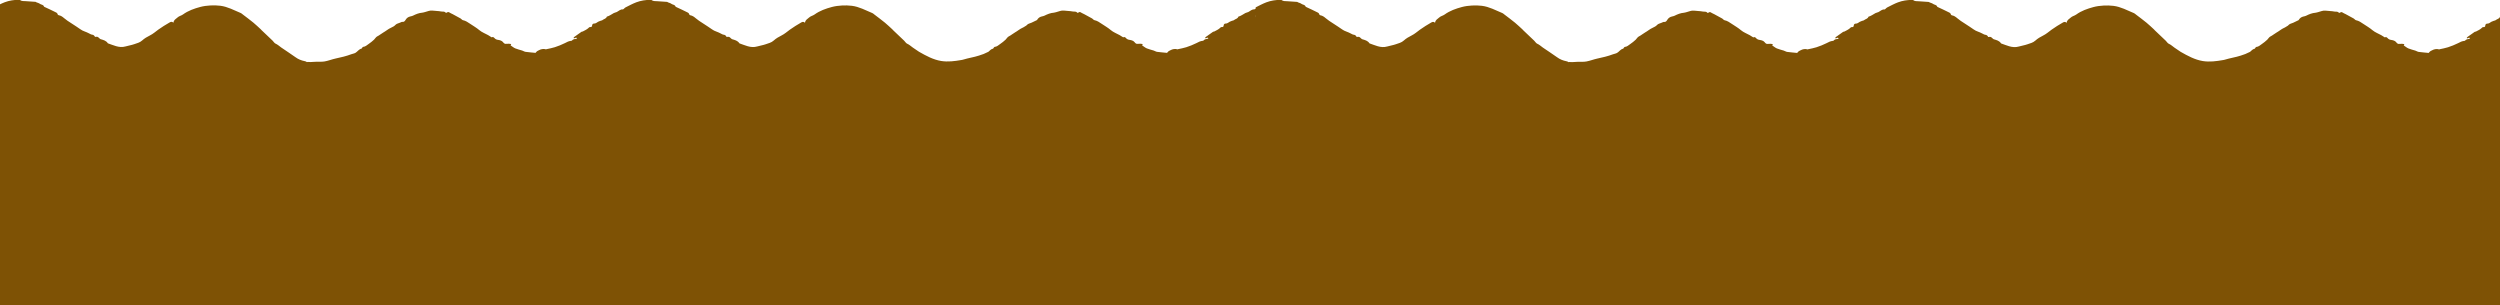 <svg width="1728" height="211" viewBox="0 0 1728 211" fill="none" xmlns="http://www.w3.org/2000/svg">
<path d="M2.519 211L1741 211L1740.97 205.93C1740.97 205.93 1740.99 205.93 1741 205.919L1741 203.667C1741 203.667 1740.97 203.667 1740.96 203.667L1740.96 201.11C1740.96 201.11 1740.98 201.121 1741 201.132L1741 190.427C1741 190.427 1740.93 190.427 1740.89 190.427L1740.89 189.217C1740.89 189.217 1740.96 189.217 1741 189.205L1741 183.581C1741 183.581 1740.9 183.604 1740.86 183.615L1740.86 183.411C1740.86 183.411 1740.96 183.479 1741 183.502L1741 180.39C1740.95 180.345 1740.89 180.288 1740.84 180.232L1740.84 178.964C1740.84 178.964 1740.95 178.942 1741 178.93L1741 159.263C1740.91 159.263 1740.82 159.263 1740.72 159.263L1740.67 149.689C1740.78 149.622 1740.9 149.554 1741 149.474L1741 147.347C1740.88 147.438 1740.77 147.539 1740.66 147.63L1740.64 144.484C1740.76 144.461 1740.88 144.427 1741 144.416L1741 143.511L1740.63 143.511L1740.6 138.113C1740.74 138.113 1740.89 138.124 1740.99 138.079L1740.99 136.155C1740.9 136.201 1740.8 136.235 1740.71 136.28C1740.79 135.895 1740.89 135.488 1740.99 135.024L1740.99 134.73C1740.85 134.718 1740.71 134.718 1740.58 134.718L1740.58 133.858C1740.71 133.881 1740.85 133.915 1740.99 133.926L1740.99 130.826C1740.85 131.063 1740.71 131.312 1740.56 131.561L1740.56 129.49C1740.67 129.694 1740.8 129.875 1740.99 129.932L1740.99 120.562C1740.83 120.596 1740.66 120.618 1740.5 120.652L1740.5 120.392C1740.66 120.381 1740.83 120.369 1740.99 120.369L1740.99 71.009C1740.73 71.461 1740.49 71.914 1740.24 72.367L1740.17 59.67C1740.47 59.602 1740.74 59.534 1740.99 59.478L1740.99 59.172C1740.74 59.081 1740.47 58.968 1740.17 58.855L1740.12 49.395C1740.47 49.519 1740.75 49.61 1740.99 49.655L1740.99 48.49C1740.7 48.569 1740.4 48.659 1740.12 48.761L1740.12 47.256C1740.28 47.166 1740.46 47.064 1740.65 46.973C1740.45 46.837 1740.27 46.724 1740.11 46.623L1740.05 35.985C1740.35 35.985 1740.67 36.008 1740.99 36.065L1740.99 33.598C1740.91 33.541 1740.83 33.496 1740.75 33.439C1740.49 33.598 1740.25 33.756 1740.04 33.903L1740.04 32.557C1740.34 32.477 1740.66 32.421 1740.99 32.421L1740.99 29.897C1740.86 29.863 1740.72 29.841 1740.58 29.818C1740.39 29.863 1740.2 29.909 1740 29.943L1739.98 25.925C1740.32 25.903 1740.65 25.869 1740.99 25.857L1740.99 23.956C1740.66 24.104 1740.32 24.205 1739.98 24.307L1739.98 22.576C1740.31 22.53 1740.65 22.485 1740.99 22.417L1740.99 11.248C1740.63 11.396 1740.27 11.565 1739.91 11.735L1739.91 10.422C1740.25 10.32 1740.61 10.264 1740.99 10.252L1740.99 5.126C1740.99 5.126 1740.92 5.16 1740.88 5.183C1740.51 5.364 1740.21 5.749 1739.88 6.02C1739.88 6.02 1739.59 6.201 1739.06 6.541C1737.38 6.382 1736.23 7.684 1734.85 8.363C1734.21 8.68 1733.46 8.736 1732.83 9.076C1731.24 9.936 1729.78 11.09 1728.01 11.543C1727.52 13.036 1726.08 13.082 1725.11 13.84C1725.02 13.919 1724.91 14.021 1724.81 14.066C1723.87 14.394 1722.85 14.587 1721.99 15.085C1721.08 15.605 1720.36 16.363 1719.21 16.329C1718.56 16.307 1717.89 16.725 1717.84 17.631C1717.78 18.491 1717.35 18.808 1716.63 18.728C1715.87 18.638 1715.53 19.226 1715 19.668C1713.92 20.573 1712.6 21.139 1711.37 21.806C1711.12 21.953 1710.74 21.863 1710.5 22.021C1708.84 23.164 1707.18 24.352 1705.54 25.541C1705.32 25.71 1705.17 26.016 1704.98 26.276C1705.77 27.136 1706.6 25.303 1707.28 26.468C1707.28 26.468 1707.28 26.468 1707.28 26.48C1707.05 26.627 1706.81 26.774 1706.59 26.91C1705.56 27.057 1704.53 27.193 1703.78 28.166C1703.74 28.211 1703.66 28.2 1703.6 28.211C1701.46 28.471 1700.71 28.981 1698.97 29.863C1696.74 30.995 1694.39 31.889 1692.04 32.67C1690.18 33.292 1688.23 33.586 1686.32 34.028C1686.21 34.05 1686.09 34.175 1685.98 34.152C1684.23 33.654 1682.61 33.892 1680.95 34.82C1680.02 35.352 1679.91 35.114 1678.71 36.585C1676.45 36.359 1674.11 36.189 1671.79 35.872C1670.99 35.759 1670.24 35.216 1669.44 34.967C1667.85 34.458 1666.23 34.13 1664.7 33.484C1663.56 32.998 1662.57 32.127 1661.47 31.402C1661.58 31.153 1661.67 30.95 1661.89 30.474C1661.32 30.395 1660.82 30.293 1660.32 30.271C1659.73 30.248 1659.13 30.248 1658.55 30.339C1657.51 30.486 1656.94 30.101 1656.2 29.139C1655.53 28.245 1654.12 27.781 1652.98 27.634C1651.87 27.487 1650.97 27.159 1650.26 26.299C1649.62 25.507 1648.95 25.563 1648.39 25.857C1647.47 25.269 1646.71 24.76 1645.92 24.307C1643.89 23.175 1641.64 22.383 1639.87 20.878C1637.91 19.204 1635.73 17.993 1633.66 16.59C1632.06 15.503 1630.43 14.349 1628.47 13.976C1627.91 13.874 1627.49 13.138 1626.93 12.821C1625.08 11.769 1623.2 10.773 1621.32 9.766C1620.72 9.449 1620.07 9.223 1619.5 8.849C1618.83 8.408 1618.24 8.102 1617.5 8.702C1617.3 8.872 1616.76 8.996 1616.67 8.872C1615.79 7.695 1614.5 8.204 1613.45 7.978C1611.51 7.571 1609.47 7.661 1607.5 7.367C1605.61 7.084 1603.98 8.012 1602.23 8.397C1601.64 8.521 1601.05 8.759 1600.46 8.804C1598.15 8.985 1596.03 9.834 1593.95 10.886C1593.41 11.158 1592.8 11.26 1592.2 11.396C1590.75 11.712 1589.63 12.459 1588.81 13.919C1587.53 14.485 1586.28 15.085 1585.04 15.729C1584.48 15.933 1583.92 16.103 1583.38 16.341C1582.95 16.533 1582.44 16.703 1582.12 17.053C1581.89 17.314 1581.64 17.529 1581.39 17.744C1580.7 18.151 1580 18.581 1579.3 19.011C1579.12 19.102 1578.94 19.181 1578.75 19.271C1576.92 20.064 1575.34 21.512 1573.56 22.485C1572.08 23.3 1570.83 24.477 1569.29 25.212C1568.43 25.62 1567.86 26.729 1567.11 27.453C1565.95 28.573 1564.69 29.512 1563.4 30.429C1562.16 31.3 1561.1 32.342 1559.55 32.455C1559.31 32.477 1559.09 32.84 1558.88 33.077C1558.72 33.27 1558.61 33.643 1558.44 33.677C1557.09 33.914 1556.21 34.978 1555.23 35.838C1554.13 36.404 1553.01 36.913 1551.88 37.377C1551.73 37.422 1551.57 37.468 1551.43 37.524C1547.89 38.882 1544.22 39.708 1540.55 40.5C1539.48 40.738 1538.42 41.055 1537.36 41.372C1537.09 41.417 1536.8 41.474 1536.52 41.53C1531.91 42.334 1527.2 42.945 1522.58 42.198C1517.14 41.315 1512.11 38.599 1507.22 35.793C1505.8 34.842 1504.37 33.903 1502.96 32.907C1501.66 31.991 1500.51 30.859 1499.01 30.214C1498.23 29.875 1497.71 28.867 1497.03 28.211C1494.49 25.778 1491.93 23.357 1489.38 20.935C1489.2 20.765 1489.05 20.539 1488.87 20.369C1487.15 18.808 1485.48 17.178 1483.69 15.707C1481.3 13.749 1478.82 11.927 1476.36 10.049C1475.92 9.709 1475.5 9.291 1475.01 9.087C1470.35 7.163 1465.85 4.651 1460.82 4.051C1458.55 3.78 1456.24 3.712 1453.96 3.848C1451.63 3.983 1449.28 4.278 1447.02 4.877C1442.84 6.009 1438.71 7.423 1435.04 10.083C1433.85 10.954 1432.36 11.113 1431.22 12.21C1430.18 13.217 1428.7 13.715 1428.45 15.786C1427.43 14.779 1426.58 15.141 1425.69 15.673C1423.09 17.212 1420.5 18.717 1418.02 20.539C1416.13 21.931 1414.3 23.549 1412.22 24.567C1410.28 25.518 1408.42 26.616 1406.83 28.064C1405.19 29.558 1403.23 29.942 1401.36 30.61C1399.43 31.3 1397.38 31.583 1395.41 32.16C1393.17 32.817 1390.96 32.613 1388.79 31.979C1386.94 31.436 1385.12 30.712 1383.28 30.067C1383.23 30.044 1383.16 30.022 1383.12 29.977C1381.9 28.098 1379.98 27.713 1378.14 27.147C1377.86 27.057 1377.59 26.842 1377.37 26.627C1376.04 25.371 1376.04 25.36 1374.26 25.586C1373.84 24.715 1373.24 24.115 1372.18 24.024C1371.45 23.968 1370.74 23.413 1370.01 23.096C1369.06 22.666 1368.14 22.146 1367.16 21.852C1365.03 21.195 1363.35 19.645 1361.48 18.491C1359.37 17.189 1357.31 15.809 1355.26 14.428C1354.45 13.885 1353.66 13.285 1352.92 12.64C1351.81 11.69 1350.67 10.841 1349.23 10.615C1348.96 10.569 1348.55 10.332 1348.51 10.117C1348.25 8.838 1347.19 8.623 1346.38 8.204C1344.15 7.05 1341.86 6.043 1339.59 4.979C1339.37 4.877 1339.06 4.776 1338.98 4.583C1338.46 3.157 1337.03 3.406 1336.12 2.693C1335.46 2.173 1334.58 2.026 1333.8 1.698C1333.57 1.607 1333.38 1.369 1333.15 1.347C1330.88 1.177 1328.6 1.053 1326.33 0.883C1324.99 0.781 1323.6 0.996 1322.39 0.079C1322.22 -0.056 1321.93 -0.056 1321.69 -0.056C1318.34 -0.056 1315.04 0.441 1311.89 1.618C1309.35 2.569 1306.92 3.916 1304.47 5.126C1304.43 5.149 1304.4 5.16 1304.36 5.183C1303.99 5.364 1303.69 5.749 1303.36 6.02C1303.12 6.213 1302.85 6.563 1302.61 6.541C1300.89 6.337 1299.73 7.672 1298.33 8.363C1297.69 8.68 1296.95 8.736 1296.31 9.076C1294.72 9.936 1293.26 11.09 1291.49 11.543C1291 13.036 1289.56 13.082 1288.59 13.84C1288.5 13.919 1288.39 14.021 1288.29 14.066C1287.35 14.394 1286.33 14.587 1285.47 15.085C1284.56 15.605 1283.84 16.363 1282.69 16.329C1282.04 16.307 1281.37 16.725 1281.32 17.631C1281.26 18.491 1280.83 18.808 1280.11 18.728C1279.35 18.638 1279.01 19.226 1278.48 19.668C1277.4 20.573 1276.08 21.139 1274.85 21.806C1274.6 21.953 1274.22 21.863 1273.98 22.021C1272.32 23.164 1270.66 24.352 1269.02 25.541C1268.8 25.71 1268.65 26.016 1268.47 26.276C1269.26 27.136 1270.09 25.303 1270.77 26.468C1270.73 26.593 1270.72 26.808 1270.66 26.819C1269.45 27.034 1268.16 27 1267.27 28.166C1267.24 28.211 1267.15 28.2 1267.09 28.211C1264.95 28.471 1264.2 28.981 1262.46 29.863C1260.23 30.995 1257.88 31.889 1255.53 32.67C1253.67 33.292 1251.72 33.586 1249.81 34.028C1249.7 34.05 1249.58 34.175 1249.48 34.152C1247.72 33.654 1246.1 33.892 1244.45 34.82C1243.51 35.352 1243.4 35.114 1242.2 36.585C1239.94 36.359 1237.6 36.189 1235.28 35.872C1234.48 35.759 1233.73 35.216 1232.93 34.967C1231.35 34.458 1229.72 34.13 1228.19 33.484C1227.05 32.998 1226.06 32.127 1224.96 31.402C1225.07 31.153 1225.17 30.95 1225.38 30.474C1224.81 30.395 1224.31 30.293 1223.81 30.271C1223.23 30.248 1222.62 30.248 1222.04 30.339C1221 30.486 1220.43 30.101 1219.69 29.139C1219.02 28.245 1217.61 27.781 1216.47 27.634C1215.36 27.487 1214.46 27.159 1213.75 26.299C1213.11 25.507 1212.44 25.563 1211.88 25.857C1210.96 25.269 1210.2 24.76 1209.41 24.307C1207.38 23.175 1205.13 22.383 1203.36 20.878C1201.4 19.203 1199.22 17.993 1197.15 16.59C1195.55 15.503 1193.92 14.349 1191.97 13.976C1191.41 13.874 1190.98 13.138 1190.43 12.821C1188.57 11.769 1186.69 10.773 1184.81 9.766C1184.21 9.449 1183.56 9.223 1182.99 8.849C1182.33 8.408 1181.73 8.102 1180.99 8.702C1180.79 8.872 1180.25 8.996 1180.16 8.872C1179.28 7.695 1177.99 8.204 1176.94 7.978C1175 7.571 1172.96 7.661 1170.99 7.367C1169.1 7.084 1167.47 8.012 1165.73 8.397C1165.13 8.521 1164.55 8.759 1163.95 8.804C1161.64 8.985 1159.52 9.834 1157.44 10.886C1156.9 11.158 1156.29 11.26 1155.7 11.395C1154.24 11.724 1153.12 12.47 1152.29 13.919C1151.9 14.62 1151.24 15.322 1150.19 15.164C1149.67 15.085 1149.08 15.526 1148.52 15.718C1147.97 15.922 1147.4 16.092 1146.86 16.329C1146.43 16.522 1145.92 16.691 1145.6 17.042C1144.63 18.106 1143.51 18.694 1142.23 19.26C1140.4 20.052 1138.82 21.501 1137.04 22.474C1135.56 23.289 1134.31 24.465 1132.77 25.201C1131.91 25.608 1131.34 26.717 1130.6 27.442C1129.44 28.562 1128.17 29.501 1126.88 30.418C1125.64 31.289 1124.58 32.33 1123.03 32.443C1122.79 32.466 1122.57 32.828 1122.36 33.066C1122.2 33.258 1122.1 33.632 1121.92 33.666C1120.13 33.982 1119.18 35.725 1117.73 36.562C1116.88 37.06 1115.84 37.162 1114.91 37.513C1111.37 38.871 1107.7 39.697 1104.03 40.489C1101.48 41.044 1099.01 42.051 1096.45 42.503C1094.48 42.854 1092.44 42.662 1090.41 42.73C1089.15 42.775 1087.9 42.888 1086.64 42.933C1085.81 42.967 1084.94 42.752 1084.16 42.956C1083.75 42.605 1083.22 42.424 1082.64 42.311C1080.36 41.858 1078.26 41.044 1076.29 39.595C1073.08 37.241 1069.68 35.17 1066.42 32.873C1065.12 31.957 1063.97 30.825 1062.47 30.18C1061.69 29.841 1061.17 28.834 1060.49 28.177C1057.95 25.744 1055.39 23.323 1052.84 20.901C1052.66 20.731 1052.51 20.505 1052.33 20.335C1050.61 18.773 1048.94 17.144 1047.15 15.673C1044.76 13.715 1042.28 11.893 1039.82 10.015C1039.38 9.675 1038.96 9.257 1038.47 9.053C1033.81 7.129 1029.31 4.617 1024.28 4.017C1022.01 3.746 1019.7 3.678 1017.42 3.814C1015.09 3.949 1012.74 4.244 1010.48 4.843C1006.3 5.975 1002.17 7.39 998.503 10.049C997.312 10.92 995.824 11.079 994.684 12.176C993.637 13.183 992.159 13.681 991.912 15.752C990.886 14.745 990.044 15.107 989.151 15.639C986.554 17.178 983.956 18.683 981.482 20.505C979.593 21.897 977.756 23.515 975.682 24.533C973.742 25.484 971.884 26.582 970.292 28.03C968.65 29.524 966.689 29.909 964.821 30.576C962.891 31.267 960.837 31.549 958.866 32.127C956.628 32.783 954.421 32.579 952.255 31.945C950.397 31.402 948.58 30.678 946.742 30.033C946.691 30.01 946.619 29.988 946.578 29.942C945.356 28.064 943.436 27.679 941.599 27.113C941.322 27.023 941.055 26.808 940.829 26.593C939.505 25.337 939.505 25.326 937.718 25.552C937.298 24.68 936.702 24.081 935.645 23.99C934.905 23.934 934.197 23.379 933.468 23.062C932.524 22.632 931.6 22.112 930.625 21.817C928.489 21.161 926.806 19.611 924.937 18.457C922.833 17.155 920.769 15.775 918.716 14.394C917.905 13.851 917.125 13.251 916.375 12.606C915.267 11.656 914.127 10.807 912.69 10.581C912.423 10.535 912.012 10.298 911.961 10.083C911.704 8.804 910.637 8.589 909.826 8.17C907.598 7.016 905.309 6.009 903.04 4.945C902.824 4.843 902.506 4.742 902.434 4.549C901.911 3.123 900.484 3.372 899.57 2.659C898.913 2.139 898.03 1.992 897.25 1.664C897.024 1.573 896.829 1.335 896.603 1.313C894.334 1.143 892.045 1.019 889.776 0.849C888.442 0.747 887.045 0.962 885.844 0.045C885.67 -0.09 885.382 -0.09 885.136 -0.09C881.789 -0.09 878.494 0.407 875.342 1.584C872.796 2.535 870.374 3.881 867.92 5.092L867.92 5.907C867.92 5.907 867.869 5.952 867.838 5.975C867.838 5.975 867.55 6.156 867.017 6.496C865.333 6.337 864.183 7.638 862.808 8.317C862.171 8.634 861.422 8.691 860.785 9.03C859.194 9.89 857.736 11.045 855.97 11.497C855.478 12.991 854.04 13.036 853.065 13.794C852.973 13.874 852.87 13.976 852.767 14.021C851.823 14.349 850.807 14.541 849.944 15.039C849.041 15.56 848.312 16.318 847.162 16.284C846.515 16.261 845.848 16.68 845.797 17.585C845.735 18.445 845.304 18.762 844.585 18.683C843.826 18.592 843.487 19.181 842.953 19.622C841.875 20.527 840.561 21.093 839.329 21.761C839.073 21.908 838.693 21.817 838.457 21.976C836.794 23.119 835.141 24.307 833.498 25.495C833.272 25.665 833.129 25.971 832.934 26.231C833.724 27.091 834.556 25.258 835.233 26.423C835.233 26.423 835.233 26.423 835.233 26.434C835.007 26.582 834.771 26.729 834.545 26.864C833.519 27.012 832.482 27.147 831.732 28.121C831.702 28.166 831.62 28.154 831.558 28.166C829.412 28.426 828.663 28.935 826.928 29.818C824.7 30.95 822.349 31.844 819.998 32.624C818.14 33.247 816.19 33.541 814.28 33.982C814.167 34.005 814.044 34.129 813.942 34.107C812.186 33.609 810.564 33.846 808.911 34.774C807.977 35.306 807.864 35.069 806.663 36.54C804.404 36.313 802.064 36.144 799.744 35.827C798.943 35.714 798.194 35.17 797.393 34.922C795.812 34.412 794.19 34.084 792.66 33.439C791.521 32.953 790.525 32.081 789.426 31.357C789.539 31.108 789.632 30.904 789.847 30.429C789.272 30.35 788.78 30.248 788.277 30.225C787.691 30.203 787.086 30.203 786.511 30.293C785.464 30.44 784.899 30.056 784.16 29.094C783.482 28.2 782.076 27.736 780.936 27.589C779.828 27.442 778.924 27.113 778.216 26.253C777.579 25.461 776.902 25.518 776.348 25.812C775.424 25.224 774.664 24.714 773.873 24.262C771.851 23.13 769.592 22.338 767.827 20.833C765.866 19.158 763.69 17.947 761.616 16.544C760.014 15.458 758.382 14.304 756.432 13.93C755.867 13.828 755.446 13.093 754.892 12.776C753.034 11.724 751.155 10.728 749.276 9.721C748.681 9.404 748.024 9.177 747.459 8.804C746.792 8.363 746.196 8.057 745.457 8.657C745.252 8.827 744.718 8.951 744.626 8.827C743.743 7.65 742.46 8.159 741.402 7.933C739.462 7.525 737.429 7.616 735.458 7.322C733.569 7.039 731.937 7.967 730.192 8.351C729.596 8.476 729.011 8.713 728.416 8.759C726.106 8.94 723.991 9.789 721.907 10.841C721.363 11.113 720.757 11.214 720.162 11.35C718.704 11.667 717.585 12.414 716.764 13.874C715.491 14.439 714.238 15.039 712.996 15.684C712.442 15.888 711.877 16.058 711.333 16.295C710.902 16.488 710.399 16.657 710.081 17.008C709.844 17.268 709.598 17.483 709.352 17.698C708.654 18.106 707.956 18.536 707.257 18.966C707.073 19.056 706.898 19.136 706.703 19.226C704.876 20.018 703.295 21.467 701.519 22.44C700.041 23.255 698.788 24.431 697.248 25.167C696.386 25.574 695.821 26.683 695.072 27.408C693.912 28.528 692.649 29.467 691.355 30.384C690.113 31.255 689.056 32.296 687.506 32.409C687.27 32.432 687.044 32.794 686.839 33.032C686.674 33.224 686.572 33.597 686.397 33.632C685.042 33.869 684.169 34.933 683.184 35.793C682.085 36.359 680.966 36.868 679.837 37.332C679.683 37.377 679.529 37.422 679.385 37.479C675.844 38.837 672.179 39.663 668.504 40.455C667.436 40.693 666.378 41.01 665.321 41.326C665.044 41.372 664.756 41.428 664.479 41.485C659.87 42.288 655.158 42.899 650.538 42.153C645.097 41.27 640.067 38.554 635.18 35.748C633.753 34.797 632.326 33.858 630.92 32.862C629.616 31.945 628.466 30.814 626.967 30.169C626.187 29.829 625.664 28.822 624.986 28.166C622.45 25.733 619.884 23.311 617.338 20.89C617.153 20.72 617.009 20.494 616.824 20.324C615.11 18.762 613.437 17.133 611.651 15.662C609.259 13.704 606.774 11.882 604.321 10.004C603.879 9.664 603.458 9.245 602.965 9.042C598.305 7.118 593.808 4.606 588.778 4.006C586.509 3.734 584.199 3.666 581.92 3.802C579.59 3.938 577.239 4.232 574.98 4.832C570.792 5.964 566.665 7.378 563 10.037C561.809 10.909 560.321 11.067 559.181 12.165C558.134 13.172 556.656 13.67 556.409 15.741C555.383 14.734 554.541 15.096 553.648 15.628C551.051 17.167 548.453 18.672 545.979 20.494C544.09 21.885 542.253 23.504 540.179 24.522C538.239 25.473 536.38 26.57 534.789 28.019C533.147 29.512 531.186 29.897 529.317 30.565C527.387 31.255 525.334 31.538 523.363 32.115C521.125 32.772 518.928 32.568 516.752 31.934C514.894 31.391 513.077 30.667 511.239 30.022C511.188 29.999 511.116 29.976 511.075 29.931C509.853 28.053 507.933 27.668 506.096 27.102C505.818 27.012 505.552 26.797 505.326 26.582C504.001 25.326 504.002 25.314 502.215 25.541C501.794 24.669 501.199 24.069 500.141 23.979C499.402 23.922 498.694 23.368 497.965 23.051C497.021 22.621 496.097 22.1 495.121 21.806C492.986 21.15 491.303 19.599 489.434 18.445C487.33 17.144 485.266 15.763 483.213 14.383C482.402 13.84 481.622 13.24 480.872 12.595C479.764 11.644 478.624 10.796 477.187 10.569C476.92 10.524 476.509 10.286 476.468 10.071C476.211 8.793 475.144 8.578 474.333 8.159C472.105 7.005 469.816 5.998 467.547 4.934C467.331 4.832 467.013 4.73 466.941 4.538C466.418 3.112 464.991 3.361 464.077 2.648C463.42 2.127 462.537 1.98 461.757 1.652C461.531 1.562 461.336 1.324 461.11 1.301C458.831 1.132 456.552 1.007 454.283 0.837C452.949 0.736 451.553 0.951 450.352 0.034C450.177 -0.102 449.89 -0.102 449.643 -0.102C446.296 -0.102 443.001 0.396 439.85 1.573C437.303 2.524 434.881 3.87 432.427 5.081C432.386 5.104 432.355 5.115 432.314 5.138C431.945 5.319 431.647 5.703 431.318 5.975C431.072 6.167 430.805 6.518 430.569 6.495C428.844 6.292 427.684 7.627 426.288 8.317C425.652 8.634 424.902 8.691 424.266 9.03C422.674 9.89 421.217 11.045 419.451 11.497C418.958 12.991 417.521 13.036 416.546 13.794C416.453 13.874 416.351 13.975 416.248 14.021C415.303 14.349 414.287 14.541 413.425 15.039C412.521 15.56 411.792 16.318 410.643 16.284C409.996 16.261 409.329 16.68 409.277 17.585C409.216 18.445 408.785 18.762 408.066 18.683C407.306 18.592 406.968 19.181 406.434 19.622C405.356 20.527 404.042 21.093 402.81 21.761C402.553 21.908 402.173 21.817 401.937 21.976C400.274 23.119 398.621 24.307 396.979 25.495C396.753 25.665 396.609 25.971 396.424 26.231C397.215 27.091 398.046 25.258 398.724 26.423C398.683 26.548 398.673 26.763 398.621 26.774C397.41 26.989 396.116 26.955 395.223 28.12C395.192 28.166 395.11 28.154 395.049 28.166C392.903 28.426 392.154 28.935 390.419 29.818C388.191 30.95 385.84 31.843 383.489 32.624C381.631 33.247 379.681 33.541 377.771 33.982C377.658 34.005 377.535 34.129 377.432 34.107C375.677 33.609 374.055 33.846 372.402 34.774C371.468 35.306 371.355 35.069 370.154 36.54C367.895 36.313 365.555 36.144 363.235 35.827C362.434 35.714 361.684 35.17 360.884 34.922C359.303 34.412 357.681 34.084 356.151 33.439C355.011 32.953 354.016 32.081 352.917 31.357C353.03 31.108 353.123 30.904 353.338 30.429C352.763 30.35 352.27 30.248 351.767 30.225C351.182 30.203 350.577 30.203 350.002 30.293C348.954 30.44 348.39 30.056 347.651 29.094C346.973 28.2 345.567 27.736 344.427 27.589C343.318 27.442 342.415 27.113 341.707 26.253C341.07 25.461 340.393 25.518 339.838 25.812C338.914 25.224 338.155 24.714 337.364 24.262C335.342 23.13 333.083 22.338 331.318 20.833C329.357 19.158 327.18 17.947 325.107 16.544C323.505 15.458 321.873 14.304 319.922 13.93C319.368 13.828 318.937 13.093 318.382 12.776C316.524 11.723 314.646 10.728 312.767 9.721C312.172 9.404 311.515 9.177 310.95 8.804C310.283 8.363 309.687 8.057 308.948 8.657C308.743 8.827 308.209 8.951 308.116 8.827C307.234 7.65 305.95 8.159 304.893 7.933C302.953 7.525 300.92 7.616 298.949 7.322C297.06 7.039 295.428 7.967 293.683 8.351C293.087 8.476 292.502 8.713 291.906 8.759C289.597 8.94 287.482 9.788 285.398 10.841C284.854 11.112 284.248 11.214 283.653 11.35C282.195 11.678 281.076 12.425 280.244 13.874C279.854 14.575 279.197 15.277 278.15 15.118C277.627 15.039 277.041 15.48 276.477 15.673C275.922 15.877 275.358 16.046 274.814 16.284C274.382 16.476 273.879 16.646 273.561 16.997C272.586 18.061 271.467 18.649 270.184 19.215C268.356 20.007 266.775 21.455 264.999 22.428C263.521 23.243 262.269 24.42 260.729 25.156C259.866 25.563 259.302 26.672 258.552 27.396C257.392 28.517 256.13 29.456 254.836 30.372C253.594 31.244 252.536 32.285 250.986 32.398C250.75 32.421 250.524 32.783 250.319 33.02C250.155 33.213 250.052 33.586 249.878 33.62C248.091 33.937 247.137 35.68 245.689 36.517C244.837 37.015 243.8 37.117 242.866 37.468C239.324 38.825 235.659 39.652 231.984 40.444C229.438 40.998 226.964 42.005 224.408 42.458C222.437 42.809 220.394 42.616 218.371 42.684C217.109 42.73 215.856 42.843 214.593 42.888C213.762 42.922 212.9 42.707 212.119 42.911C211.709 42.56 211.175 42.379 210.6 42.266C208.321 41.813 206.216 40.998 204.245 39.55C201.032 37.196 197.634 35.125 194.38 32.828C193.076 31.911 191.926 30.78 190.427 30.135C189.647 29.795 189.124 28.788 188.446 28.132C185.91 25.699 183.344 23.277 180.798 20.856C180.613 20.686 180.469 20.459 180.285 20.29C178.57 18.728 176.897 17.099 175.111 15.628C172.719 13.67 170.234 11.848 167.781 9.97C167.339 9.63 166.918 9.211 166.425 9.008C161.765 7.084 157.268 4.572 152.238 3.972C149.969 3.7 147.659 3.632 145.38 3.768C143.05 3.904 140.699 4.198 138.44 4.798C134.252 5.93 130.125 7.344 126.46 10.004C125.269 10.875 123.781 11.033 122.641 12.131C121.594 13.138 120.116 13.636 119.869 15.707C118.843 14.7 118.001 15.062 117.108 15.594C114.511 17.133 111.913 18.638 109.439 20.459C107.55 21.851 105.713 23.47 103.639 24.488C101.699 25.439 99.841 26.536 98.249 27.985C96.607 29.478 94.646 29.863 92.777 30.531C90.847 31.221 88.794 31.504 86.823 32.081C84.585 32.737 82.378 32.534 80.212 31.9C78.354 31.357 76.537 30.633 74.699 29.988C74.648 29.965 74.576 29.942 74.535 29.897C73.313 28.019 71.393 27.634 69.556 27.068C69.279 26.978 69.012 26.763 68.786 26.548C67.461 25.291 67.461 25.28 65.675 25.506C65.254 24.635 64.659 24.035 63.602 23.945C62.862 23.888 62.154 23.334 61.425 23.017C60.481 22.587 59.557 22.066 58.581 21.772C56.446 21.116 54.763 19.566 52.894 18.411C50.79 17.11 48.726 15.729 46.673 14.349C45.862 13.806 45.082 13.206 44.332 12.561C43.224 11.61 42.084 10.762 40.647 10.535C40.38 10.49 39.969 10.252 39.918 10.037C39.661 8.759 38.594 8.544 37.783 8.125C35.555 6.971 33.266 5.964 30.997 4.9C30.781 4.798 30.463 4.696 30.391 4.504C29.867 3.078 28.441 3.327 27.527 2.614C26.87 2.094 25.987 1.946 25.207 1.618C24.981 1.528 24.786 1.29 24.56 1.267C22.291 1.098 20.002 0.973 17.733 0.803C16.399 0.702 15.002 0.917 13.801 1.68502e-05C13.627 -0.136 13.339 -0.136 13.093 -0.136C9.746 -0.136 6.451 0.362 3.299 1.539C0.753 2.49 -1.67 3.836 -4.123 5.047L-4.123 211L2.396 211L2.519 211ZM867.992 10.467L867.992 11.769C867.992 11.769 867.961 11.78 867.941 11.791L867.941 10.479C867.941 10.479 867.971 10.479 867.992 10.467Z" fill="#7E5205"/>
</svg>
